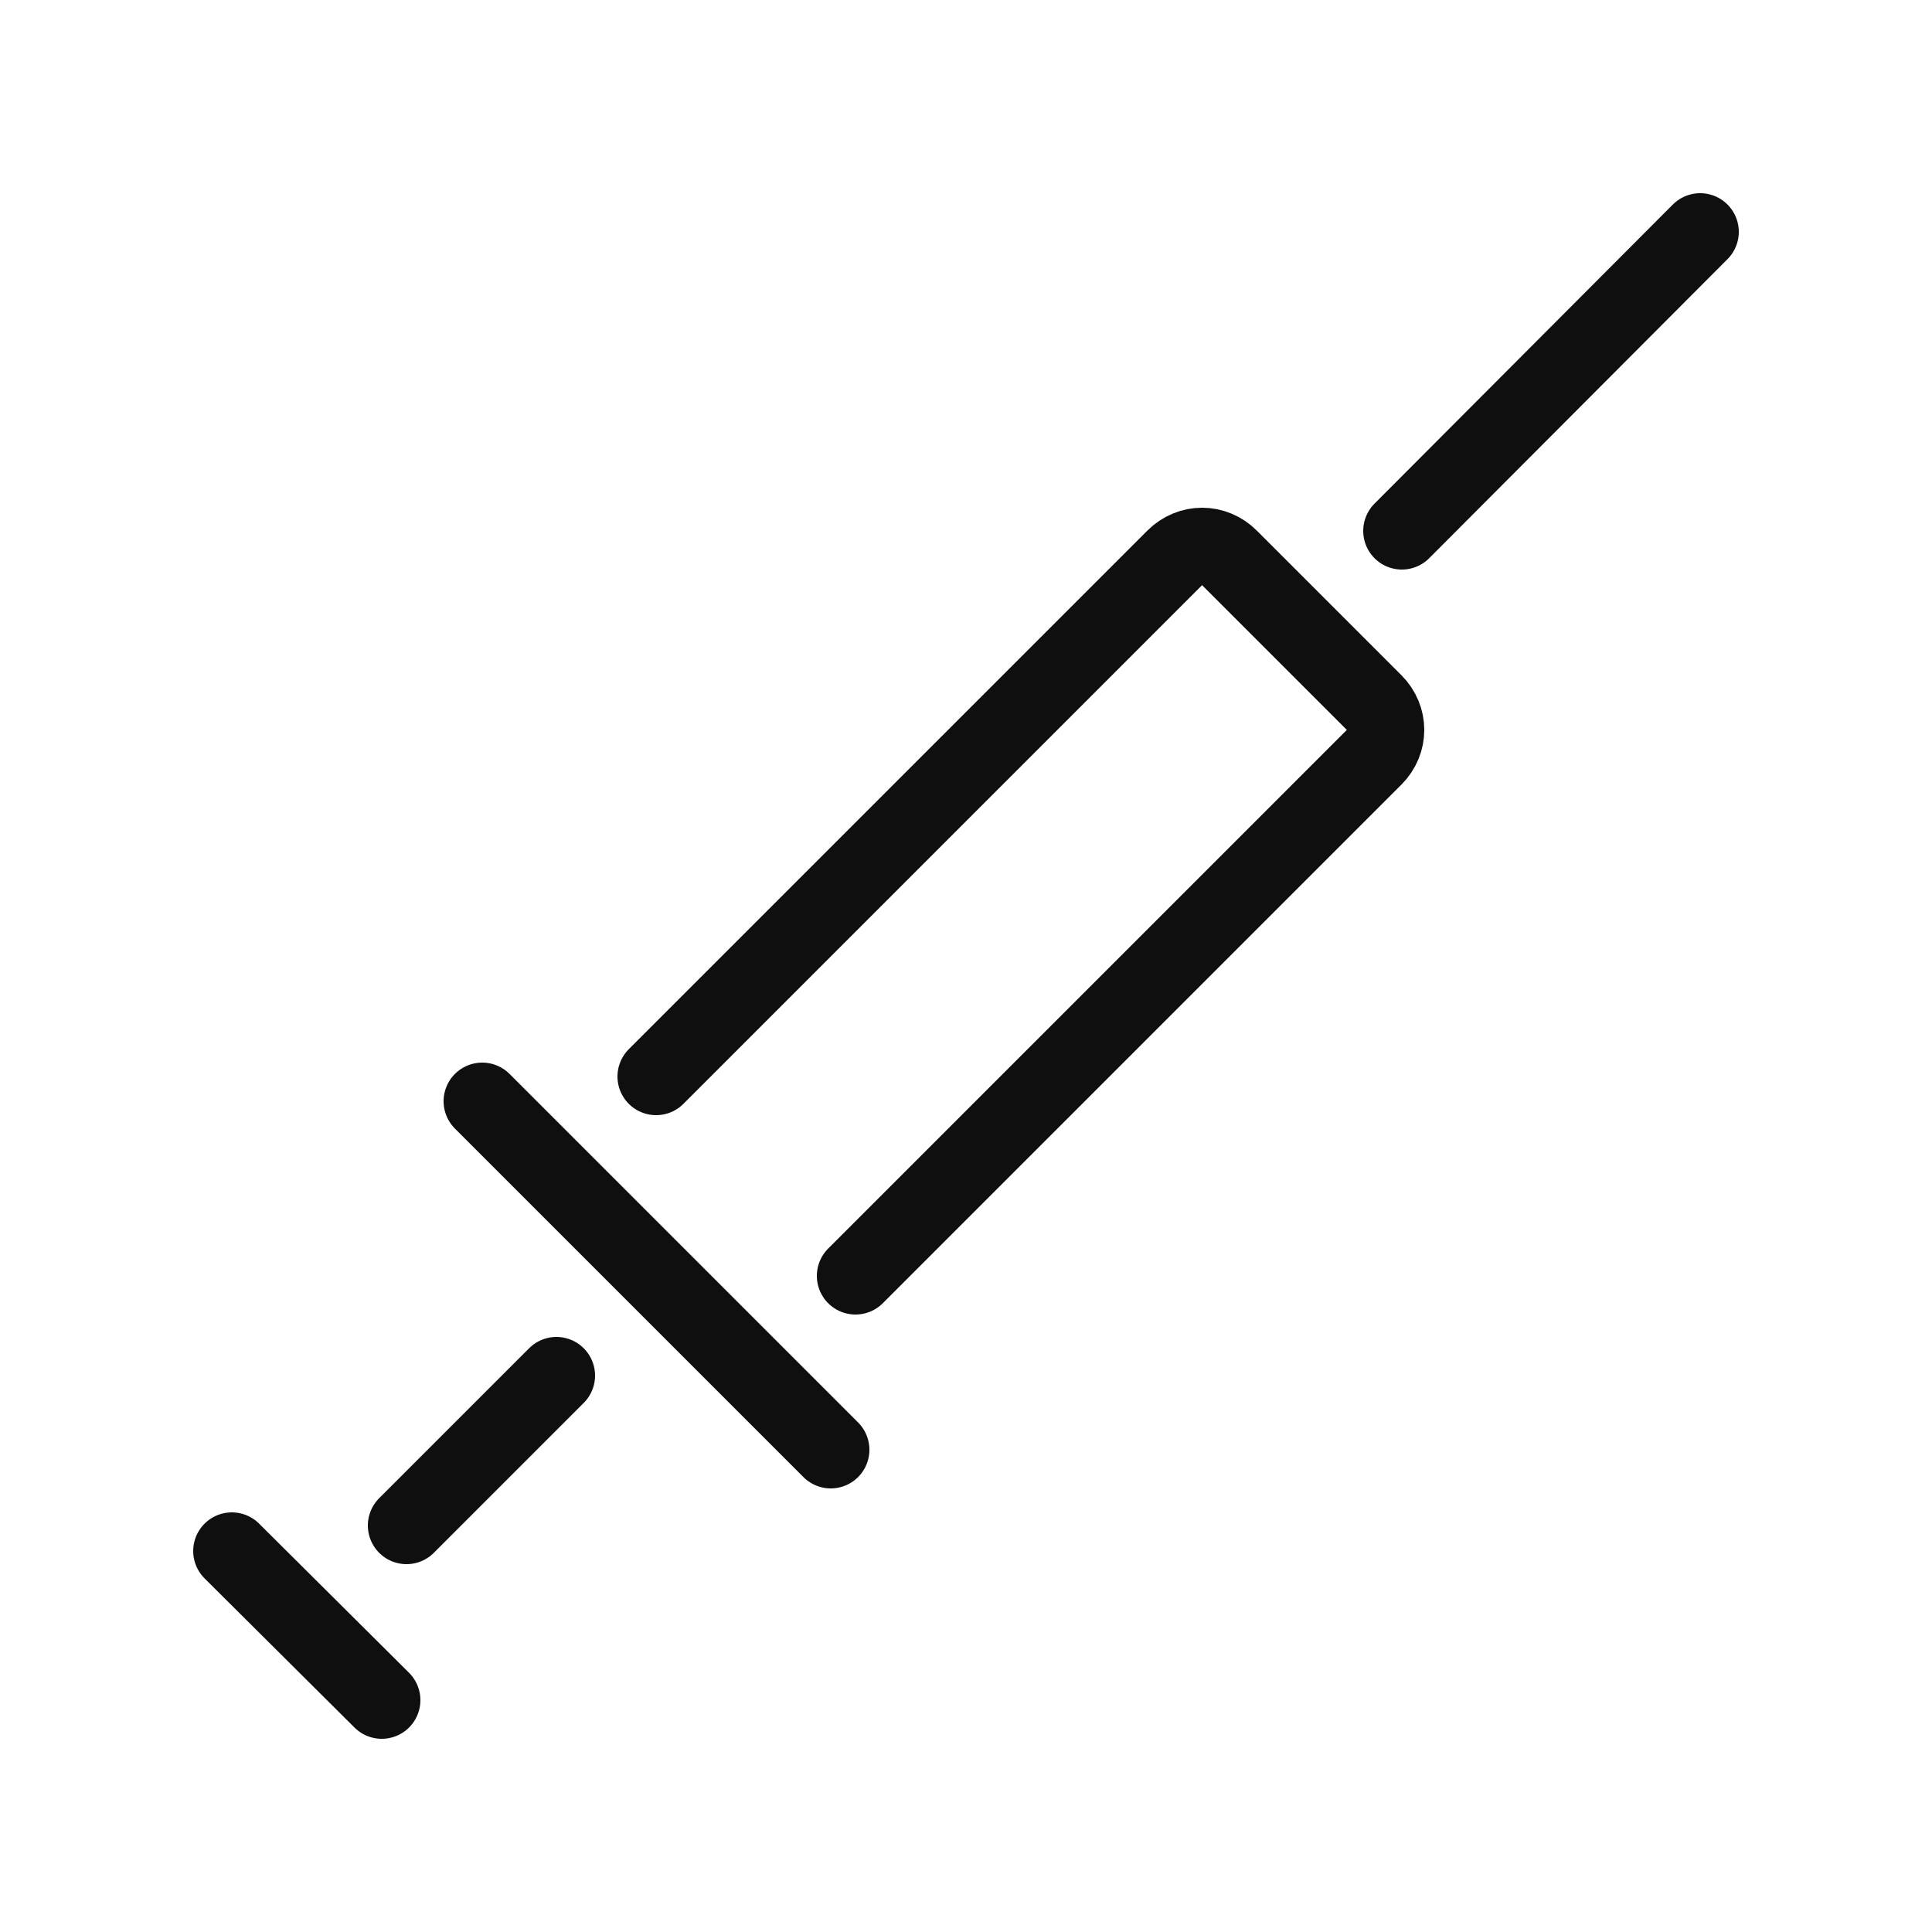 <?xml version="1.0" encoding="utf-8"?><!-- Uploaded to: SVG Repo, www.svgrepo.com, Generator: SVG Repo Mixer Tools -->
<svg width="800px" height="800px" viewBox="-0.5 0 25 25" fill="none" xmlns="http://www.w3.org/2000/svg">
<path d="M7.99 13.93L14.7 7.22C14.9 7.02 15.21 7.02 15.41 7.22L17.28 9.09C17.48 9.29 17.48 9.6 17.28 9.8L10.57 16.51" stroke="#0F0F0F" stroke-miterlimit="10" stroke-linecap="round" stroke-linejoin="round"/>
<path d="M17.64 6.87L21.5 3" stroke="#0F0F0F" stroke-miterlimit="10" stroke-linecap="round" stroke-linejoin="round"/>
<path d="M4.76 19.74L6.7 17.8" stroke="#0F0F0F" stroke-miterlimit="10" stroke-linecap="round" stroke-linejoin="round"/>
<path d="M5.74 14.25L10.25 18.76" stroke="#0F0F0F" stroke-miterlimit="10" stroke-linecap="round" stroke-linejoin="round"/>
<path d="M2.5 20.07L4.44 22" stroke="#0F0F0F" stroke-miterlimit="10" stroke-linecap="round" stroke-linejoin="round"/>
</svg>